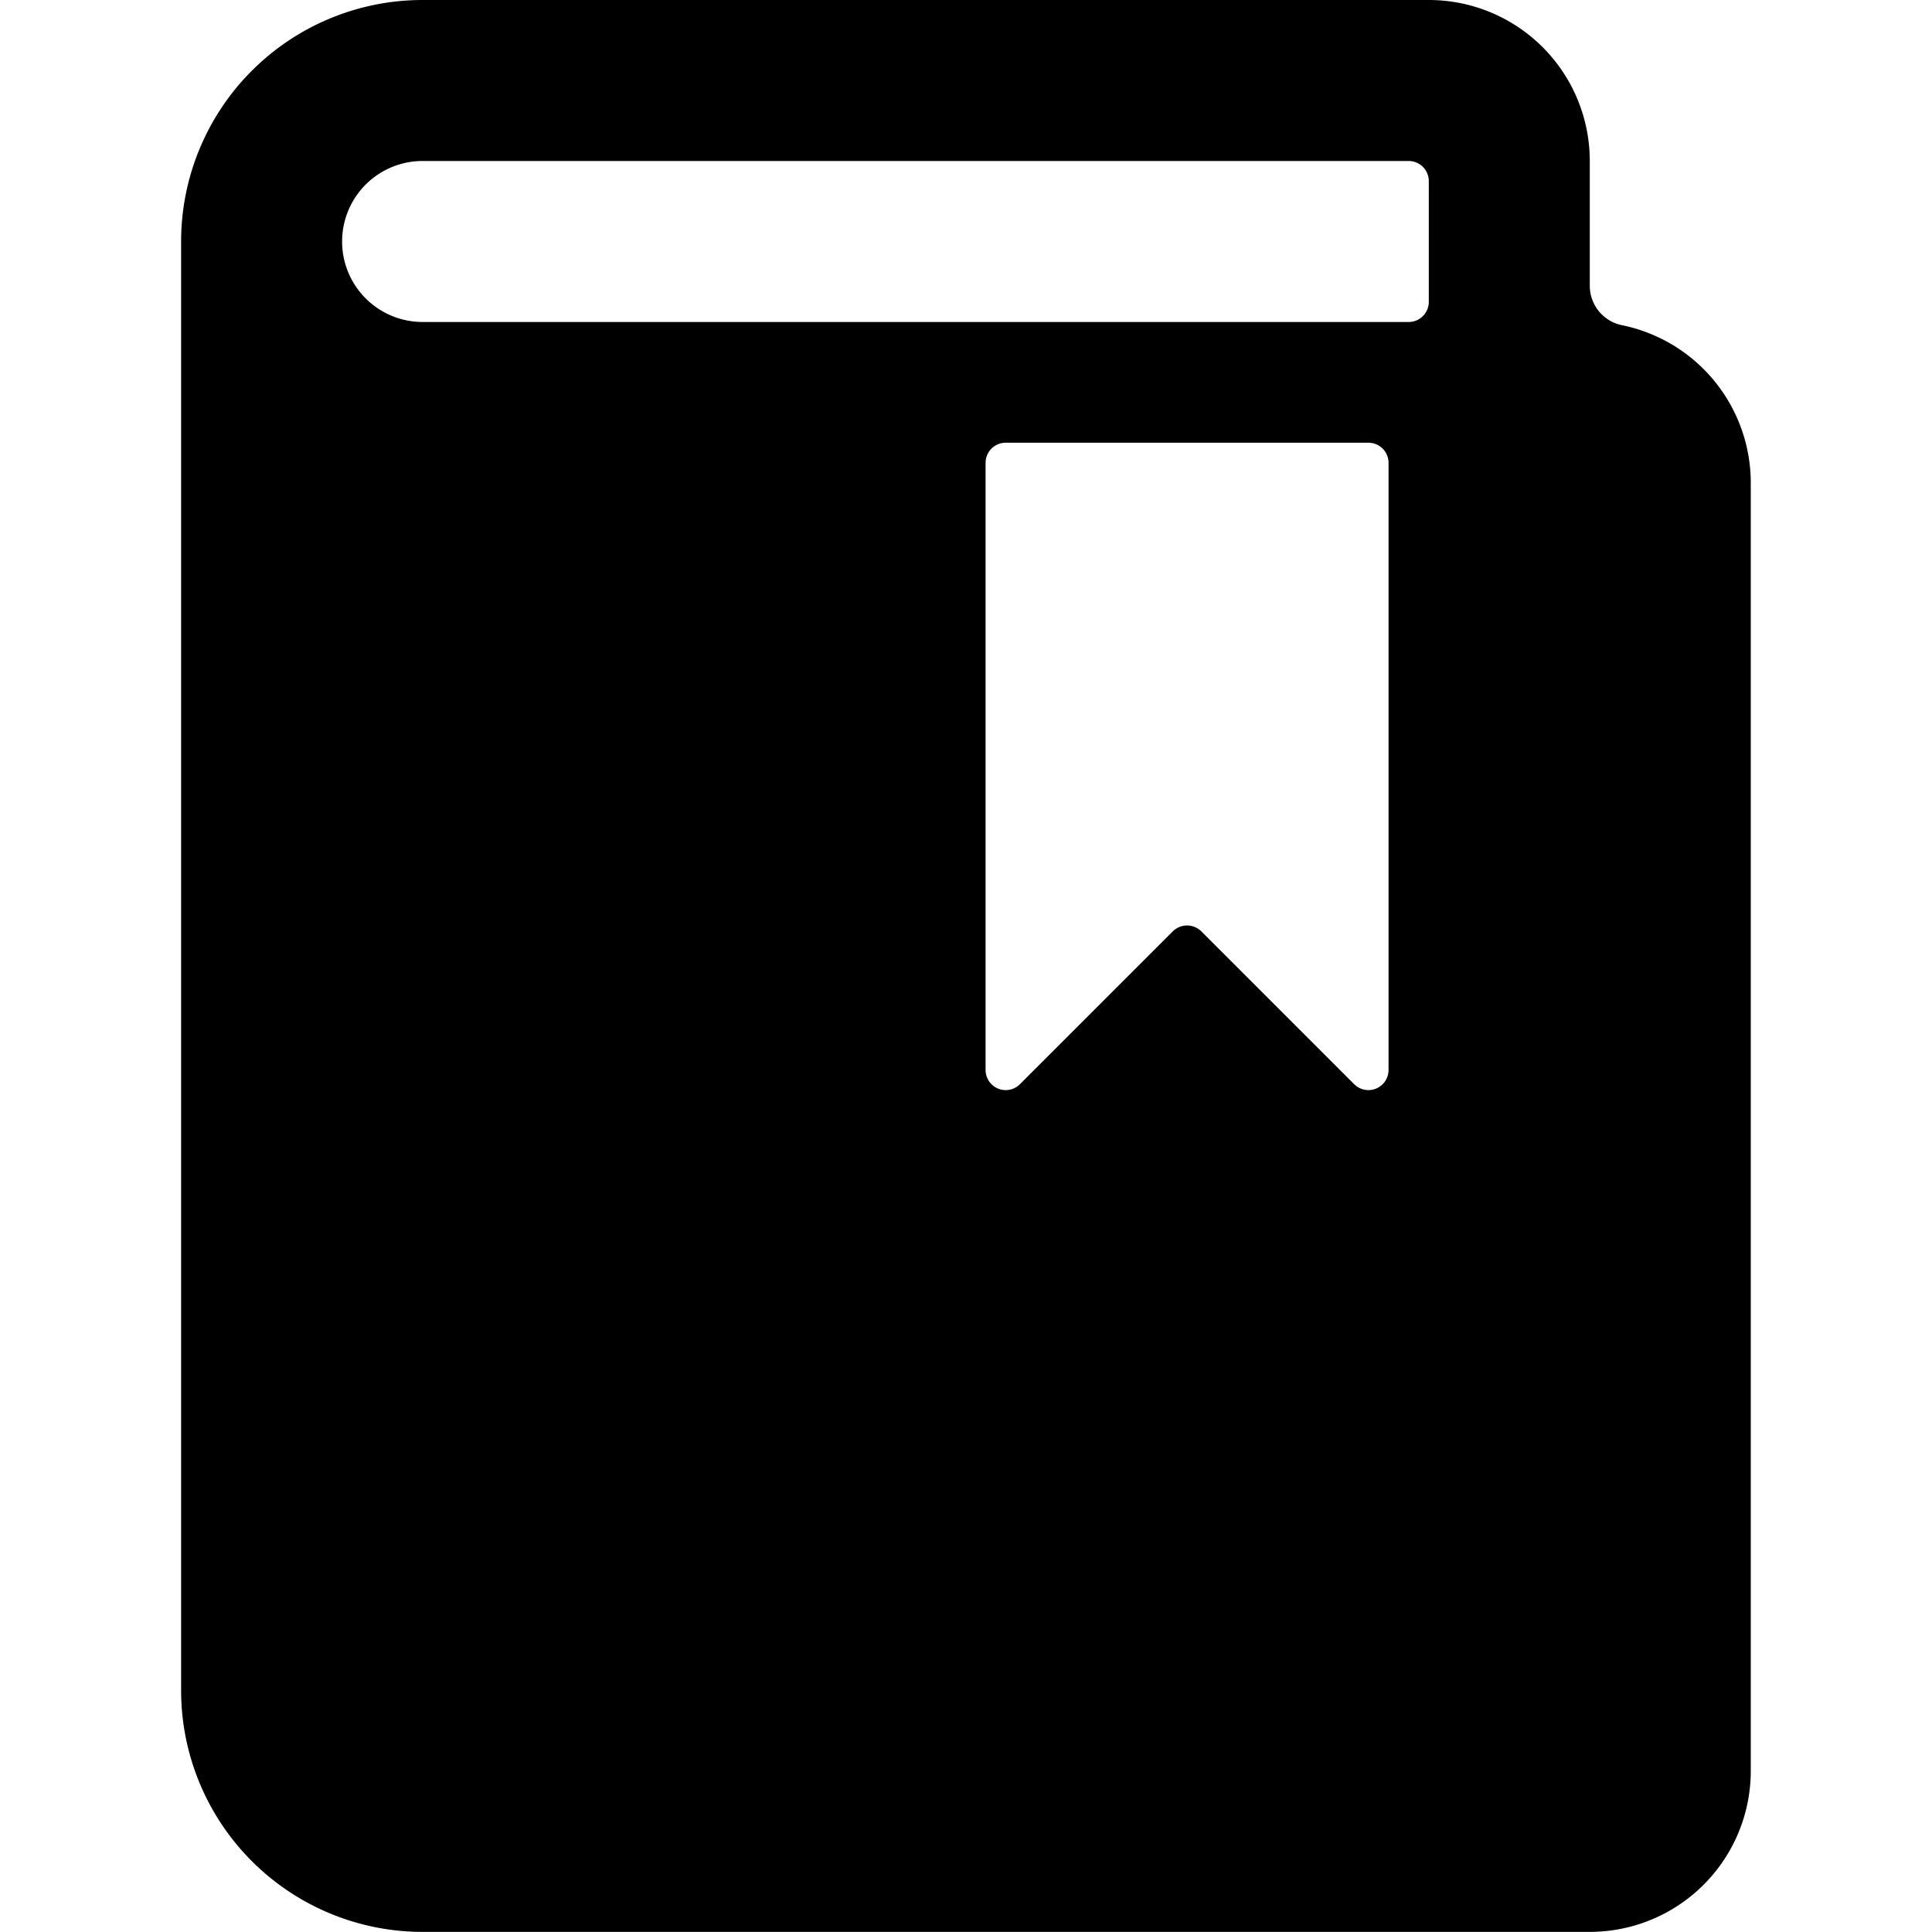 <svg height="140" viewBox="0 0 140 140" width="140" xmlns="http://www.w3.org/2000/svg"><path d="m20.15 4.04a.5.5 0 0 1 -.4-.489v-1.551a2 2 0 0 0 -2-2h-12.5a3 3 0 0 0 -3 3v18a3 3 0 0 0 3 3h14.5a2 2 0 0 0 2-2v-16a2 2 0 0 0 -1.6-1.96zm-2.9 9.253a.25.25 0 0 1 -.426.177l-1.9-1.9a.252.252 0 0 0 -.354 0l-1.9 1.9a.25.25 0 0 1 -.426-.177v-7.543a.25.25 0 0 1 .25-.25h4.506a.25.25 0 0 1 .25.25zm.5-9.543a.25.25 0 0 1 -.25.25h-12.25a1 1 0 0 1 0-2h12.25a.25.25 0 0 1 .25.25z" transform="scale(5.833)"/></svg>